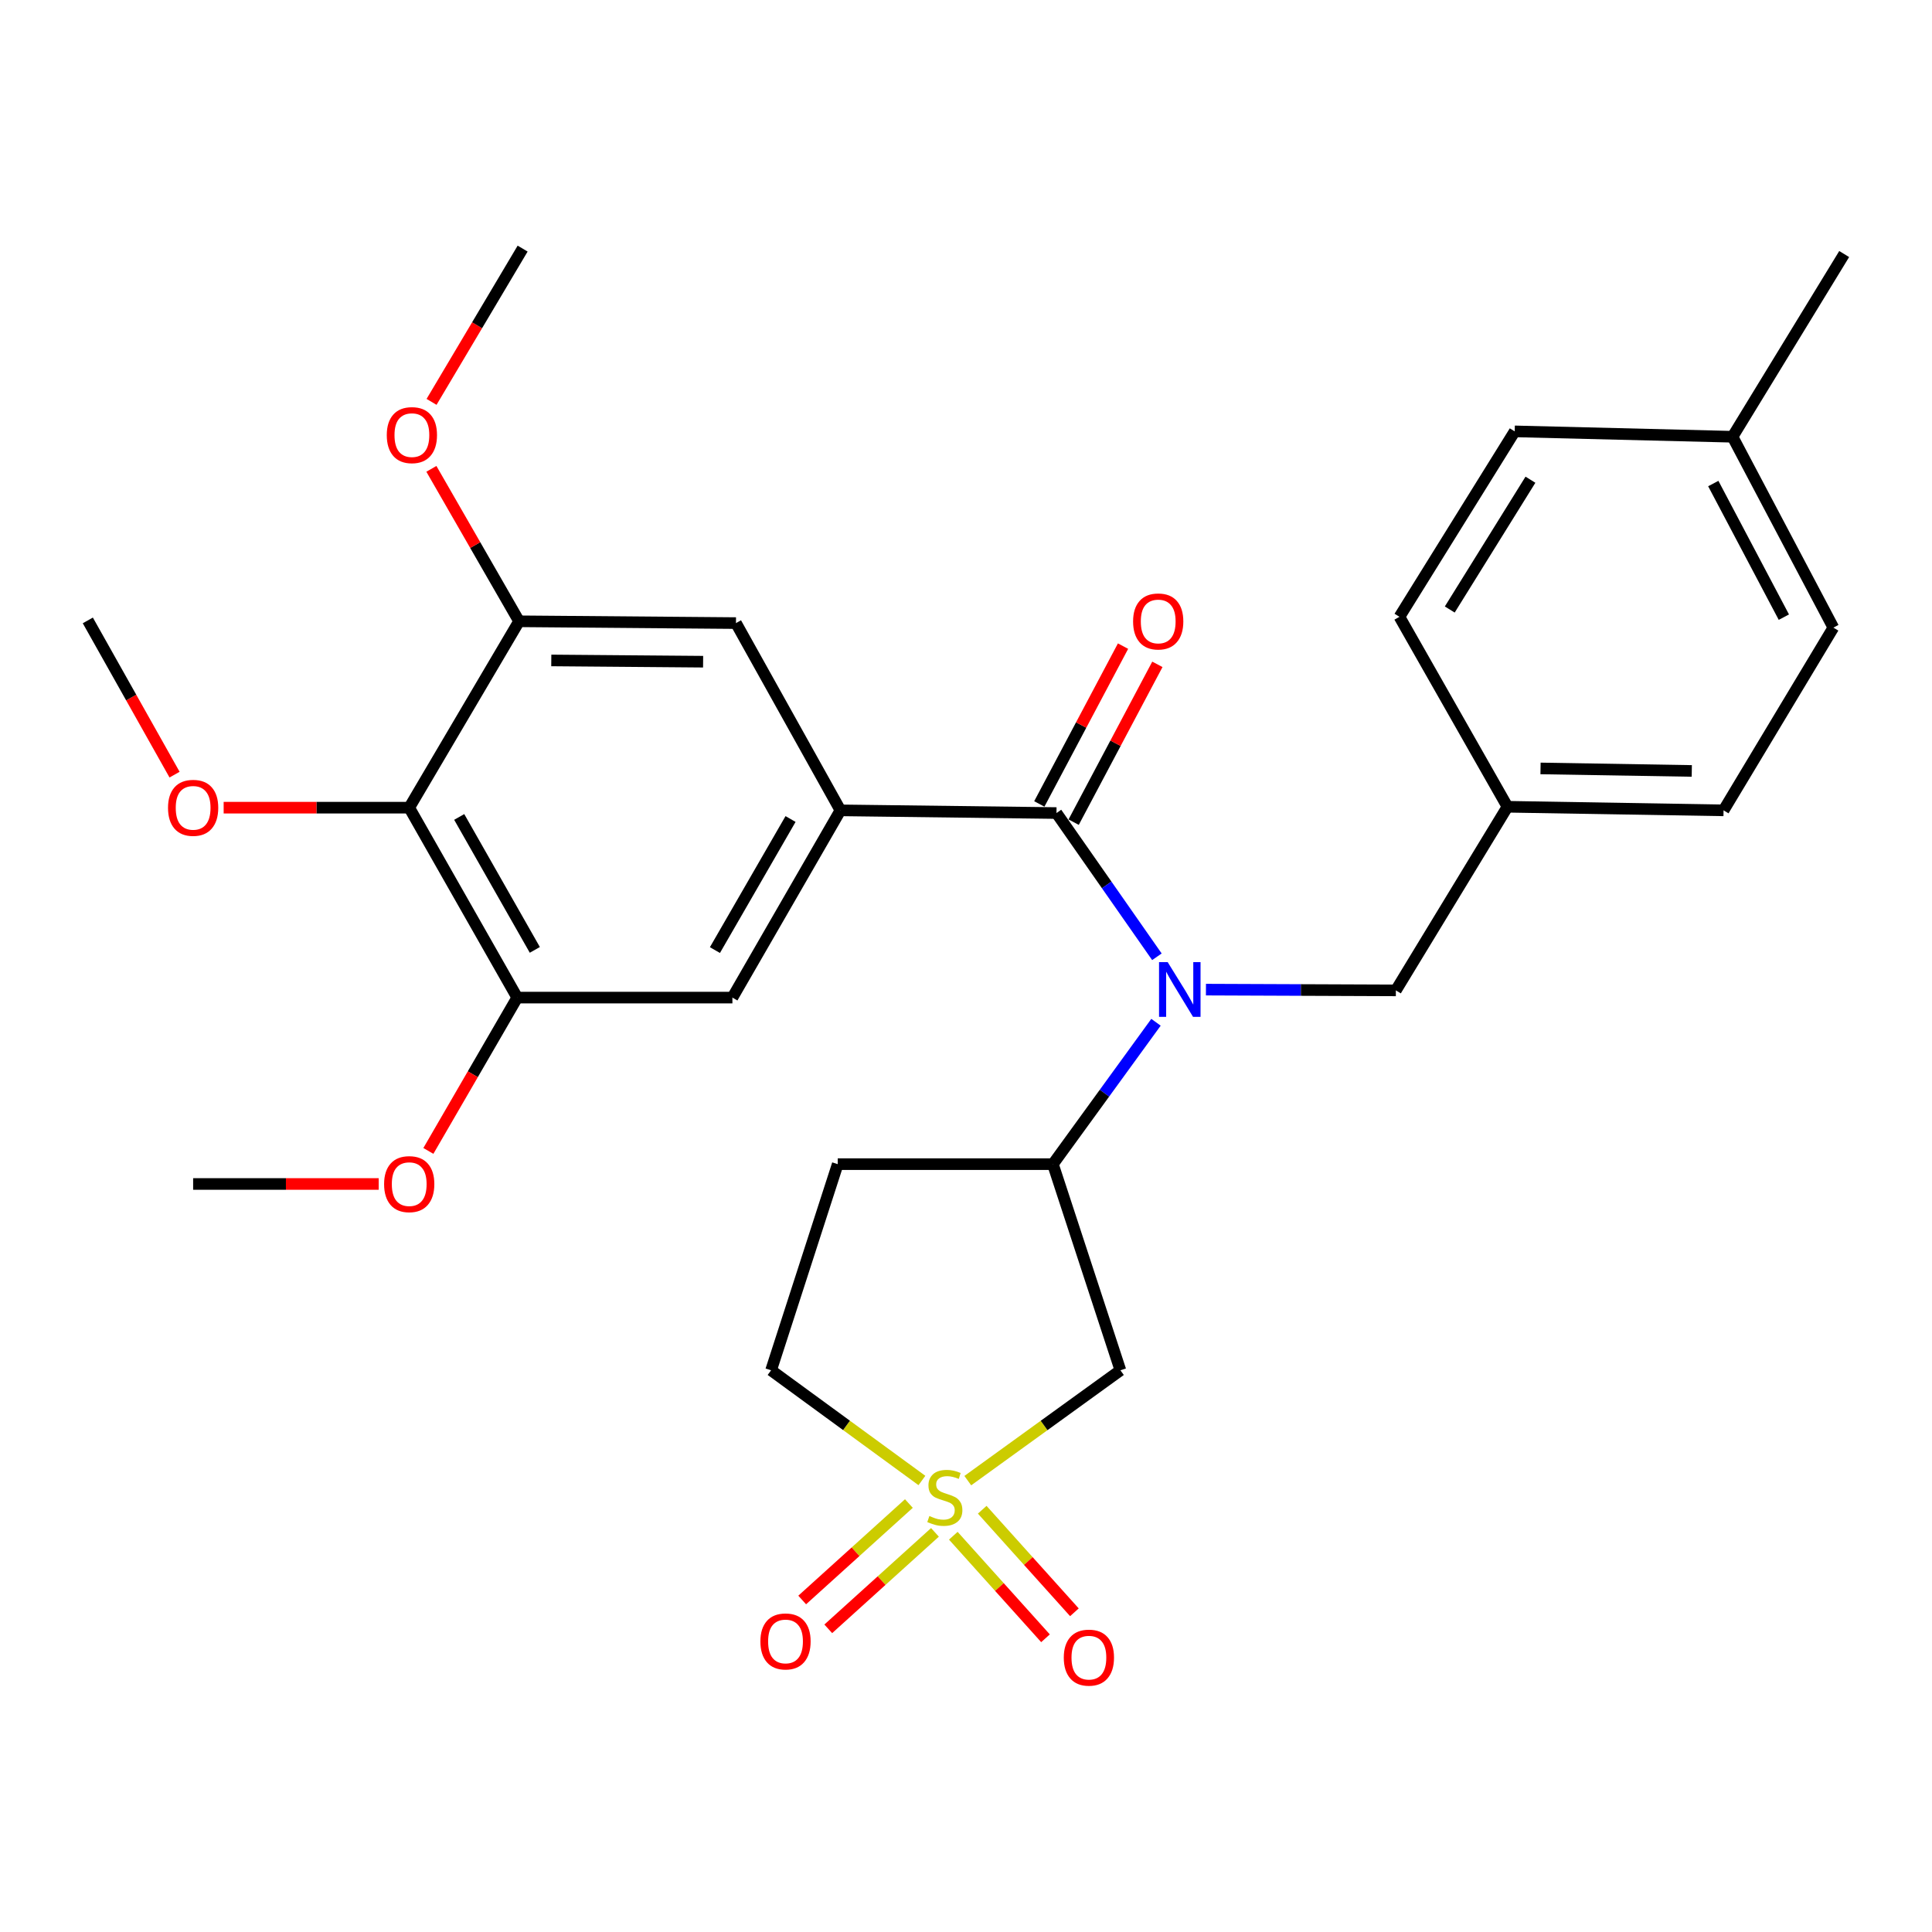 <?xml version='1.0' encoding='iso-8859-1'?>
<svg version='1.1' baseProfile='full'
              xmlns='http://www.w3.org/2000/svg'
                      xmlns:rdkit='http://www.rdkit.org/xml'
                      xmlns:xlink='http://www.w3.org/1999/xlink'
                  xml:space='preserve'
width='1000px' height='1000px' viewBox='0 0 1000 1000'>
<!-- END OF HEADER -->
<rect style='opacity:1.0;fill:#FFFFFF;stroke:none' width='1000' height='1000' x='0' y='0'> </rect>
<path class='bond-3' d='M 500.927,766.373 L 540.426,737.817' style='fill:none;fill-rule:evenodd;stroke:#CCCC00;stroke-width:6px;stroke-linecap:butt;stroke-linejoin:miter;stroke-opacity:1' />
<path class='bond-3' d='M 540.426,737.817 L 579.924,709.261' style='fill:none;fill-rule:evenodd;stroke:#000000;stroke-width:6px;stroke-linecap:butt;stroke-linejoin:miter;stroke-opacity:1' />
<path class='bond-10' d='M 470.437,778.223 L 442.825,803.188' style='fill:none;fill-rule:evenodd;stroke:#CCCC00;stroke-width:6px;stroke-linecap:butt;stroke-linejoin:miter;stroke-opacity:1' />
<path class='bond-10' d='M 442.825,803.188 L 415.214,828.153' style='fill:none;fill-rule:evenodd;stroke:#FF0000;stroke-width:6px;stroke-linecap:butt;stroke-linejoin:miter;stroke-opacity:1' />
<path class='bond-10' d='M 483.933,793.15 L 456.321,818.115' style='fill:none;fill-rule:evenodd;stroke:#CCCC00;stroke-width:6px;stroke-linecap:butt;stroke-linejoin:miter;stroke-opacity:1' />
<path class='bond-10' d='M 456.321,818.115 L 428.71,843.08' style='fill:none;fill-rule:evenodd;stroke:#FF0000;stroke-width:6px;stroke-linecap:butt;stroke-linejoin:miter;stroke-opacity:1' />
<path class='bond-11' d='M 493.43,794.892 L 517.289,821.431' style='fill:none;fill-rule:evenodd;stroke:#CCCC00;stroke-width:6px;stroke-linecap:butt;stroke-linejoin:miter;stroke-opacity:1' />
<path class='bond-11' d='M 517.289,821.431 L 541.148,847.969' style='fill:none;fill-rule:evenodd;stroke:#FF0000;stroke-width:6px;stroke-linecap:butt;stroke-linejoin:miter;stroke-opacity:1' />
<path class='bond-11' d='M 508.395,781.438 L 532.254,807.977' style='fill:none;fill-rule:evenodd;stroke:#CCCC00;stroke-width:6px;stroke-linecap:butt;stroke-linejoin:miter;stroke-opacity:1' />
<path class='bond-11' d='M 532.254,807.977 L 556.113,834.515' style='fill:none;fill-rule:evenodd;stroke:#FF0000;stroke-width:6px;stroke-linecap:butt;stroke-linejoin:miter;stroke-opacity:1' />
<path class='bond-14' d='M 477.18,766.296 L 438.147,737.778' style='fill:none;fill-rule:evenodd;stroke:#CCCC00;stroke-width:6px;stroke-linecap:butt;stroke-linejoin:miter;stroke-opacity:1' />
<path class='bond-14' d='M 438.147,737.778 L 399.114,709.261' style='fill:none;fill-rule:evenodd;stroke:#000000;stroke-width:6px;stroke-linecap:butt;stroke-linejoin:miter;stroke-opacity:1' />
<path class='bond-0' d='M 546.832,420.835 L 572.824,458.031' style='fill:none;fill-rule:evenodd;stroke:#000000;stroke-width:6px;stroke-linecap:butt;stroke-linejoin:miter;stroke-opacity:1' />
<path class='bond-0' d='M 572.824,458.031 L 598.816,495.228' style='fill:none;fill-rule:evenodd;stroke:#0000FF;stroke-width:6px;stroke-linecap:butt;stroke-linejoin:miter;stroke-opacity:1' />
<path class='bond-2' d='M 546.832,420.835 L 435.001,419.438' style='fill:none;fill-rule:evenodd;stroke:#000000;stroke-width:6px;stroke-linecap:butt;stroke-linejoin:miter;stroke-opacity:1' />
<path class='bond-15' d='M 555.72,425.551 L 577.388,384.708' style='fill:none;fill-rule:evenodd;stroke:#000000;stroke-width:6px;stroke-linecap:butt;stroke-linejoin:miter;stroke-opacity:1' />
<path class='bond-15' d='M 577.388,384.708 L 599.056,343.866' style='fill:none;fill-rule:evenodd;stroke:#FF0000;stroke-width:6px;stroke-linecap:butt;stroke-linejoin:miter;stroke-opacity:1' />
<path class='bond-15' d='M 537.944,416.12 L 559.611,375.277' style='fill:none;fill-rule:evenodd;stroke:#000000;stroke-width:6px;stroke-linecap:butt;stroke-linejoin:miter;stroke-opacity:1' />
<path class='bond-15' d='M 559.611,375.277 L 581.279,334.435' style='fill:none;fill-rule:evenodd;stroke:#FF0000;stroke-width:6px;stroke-linecap:butt;stroke-linejoin:miter;stroke-opacity:1' />
<path class='bond-1' d='M 598.338,529.127 L 571.657,565.844' style='fill:none;fill-rule:evenodd;stroke:#0000FF;stroke-width:6px;stroke-linecap:butt;stroke-linejoin:miter;stroke-opacity:1' />
<path class='bond-1' d='M 571.657,565.844 L 544.976,602.562' style='fill:none;fill-rule:evenodd;stroke:#000000;stroke-width:6px;stroke-linecap:butt;stroke-linejoin:miter;stroke-opacity:1' />
<path class='bond-13' d='M 624.193,512.228 L 673.346,512.424' style='fill:none;fill-rule:evenodd;stroke:#0000FF;stroke-width:6px;stroke-linecap:butt;stroke-linejoin:miter;stroke-opacity:1' />
<path class='bond-13' d='M 673.346,512.424 L 722.499,512.621' style='fill:none;fill-rule:evenodd;stroke:#000000;stroke-width:6px;stroke-linecap:butt;stroke-linejoin:miter;stroke-opacity:1' />
<path class='bond-8' d='M 435.001,419.438 L 380.936,322.509' style='fill:none;fill-rule:evenodd;stroke:#000000;stroke-width:6px;stroke-linecap:butt;stroke-linejoin:miter;stroke-opacity:1' />
<path class='bond-9' d='M 435.001,419.438 L 379.091,516.355' style='fill:none;fill-rule:evenodd;stroke:#000000;stroke-width:6px;stroke-linecap:butt;stroke-linejoin:miter;stroke-opacity:1' />
<path class='bond-9' d='M 409.184,423.92 L 370.047,491.761' style='fill:none;fill-rule:evenodd;stroke:#000000;stroke-width:6px;stroke-linecap:butt;stroke-linejoin:miter;stroke-opacity:1' />
<path class='bond-4' d='M 579.924,709.261 L 544.976,602.562' style='fill:none;fill-rule:evenodd;stroke:#000000;stroke-width:6px;stroke-linecap:butt;stroke-linejoin:miter;stroke-opacity:1' />
<path class='bond-29' d='M 544.976,602.562 L 433.604,602.562' style='fill:none;fill-rule:evenodd;stroke:#000000;stroke-width:6px;stroke-linecap:butt;stroke-linejoin:miter;stroke-opacity:1' />
<path class='bond-5' d='M 211.809,418.051 L 267.719,516.355' style='fill:none;fill-rule:evenodd;stroke:#000000;stroke-width:6px;stroke-linecap:butt;stroke-linejoin:miter;stroke-opacity:1' />
<path class='bond-5' d='M 237.688,422.848 L 276.825,491.66' style='fill:none;fill-rule:evenodd;stroke:#000000;stroke-width:6px;stroke-linecap:butt;stroke-linejoin:miter;stroke-opacity:1' />
<path class='bond-17' d='M 211.809,418.051 L 163.786,418.051' style='fill:none;fill-rule:evenodd;stroke:#000000;stroke-width:6px;stroke-linecap:butt;stroke-linejoin:miter;stroke-opacity:1' />
<path class='bond-17' d='M 163.786,418.051 L 115.763,418.051' style='fill:none;fill-rule:evenodd;stroke:#FF0000;stroke-width:6px;stroke-linecap:butt;stroke-linejoin:miter;stroke-opacity:1' />
<path class='bond-31' d='M 211.809,418.051 L 268.669,321.581' style='fill:none;fill-rule:evenodd;stroke:#000000;stroke-width:6px;stroke-linecap:butt;stroke-linejoin:miter;stroke-opacity:1' />
<path class='bond-6' d='M 268.669,321.581 L 380.936,322.509' style='fill:none;fill-rule:evenodd;stroke:#000000;stroke-width:6px;stroke-linecap:butt;stroke-linejoin:miter;stroke-opacity:1' />
<path class='bond-6' d='M 285.343,341.843 L 363.93,342.493' style='fill:none;fill-rule:evenodd;stroke:#000000;stroke-width:6px;stroke-linecap:butt;stroke-linejoin:miter;stroke-opacity:1' />
<path class='bond-19' d='M 268.669,321.581 L 245.977,282.128' style='fill:none;fill-rule:evenodd;stroke:#000000;stroke-width:6px;stroke-linecap:butt;stroke-linejoin:miter;stroke-opacity:1' />
<path class='bond-19' d='M 245.977,282.128 L 223.285,242.675' style='fill:none;fill-rule:evenodd;stroke:#FF0000;stroke-width:6px;stroke-linecap:butt;stroke-linejoin:miter;stroke-opacity:1' />
<path class='bond-7' d='M 267.719,516.355 L 379.091,516.355' style='fill:none;fill-rule:evenodd;stroke:#000000;stroke-width:6px;stroke-linecap:butt;stroke-linejoin:miter;stroke-opacity:1' />
<path class='bond-18' d='M 267.719,516.355 L 244.721,556.036' style='fill:none;fill-rule:evenodd;stroke:#000000;stroke-width:6px;stroke-linecap:butt;stroke-linejoin:miter;stroke-opacity:1' />
<path class='bond-18' d='M 244.721,556.036 L 221.724,595.717' style='fill:none;fill-rule:evenodd;stroke:#FF0000;stroke-width:6px;stroke-linecap:butt;stroke-linejoin:miter;stroke-opacity:1' />
<path class='bond-12' d='M 433.604,602.562 L 399.114,709.261' style='fill:none;fill-rule:evenodd;stroke:#000000;stroke-width:6px;stroke-linecap:butt;stroke-linejoin:miter;stroke-opacity:1' />
<path class='bond-16' d='M 722.499,512.621 L 780.265,417.582' style='fill:none;fill-rule:evenodd;stroke:#000000;stroke-width:6px;stroke-linecap:butt;stroke-linejoin:miter;stroke-opacity:1' />
<path class='bond-21' d='M 780.265,417.582 L 724.355,319.256' style='fill:none;fill-rule:evenodd;stroke:#000000;stroke-width:6px;stroke-linecap:butt;stroke-linejoin:miter;stroke-opacity:1' />
<path class='bond-22' d='M 780.265,417.582 L 892.107,419.438' style='fill:none;fill-rule:evenodd;stroke:#000000;stroke-width:6px;stroke-linecap:butt;stroke-linejoin:miter;stroke-opacity:1' />
<path class='bond-22' d='M 797.375,397.739 L 875.664,399.038' style='fill:none;fill-rule:evenodd;stroke:#000000;stroke-width:6px;stroke-linecap:butt;stroke-linejoin:miter;stroke-opacity:1' />
<path class='bond-25' d='M 90.35,400.951 L 67.902,361.037' style='fill:none;fill-rule:evenodd;stroke:#FF0000;stroke-width:6px;stroke-linecap:butt;stroke-linejoin:miter;stroke-opacity:1' />
<path class='bond-25' d='M 67.902,361.037 L 45.455,321.123' style='fill:none;fill-rule:evenodd;stroke:#000000;stroke-width:6px;stroke-linecap:butt;stroke-linejoin:miter;stroke-opacity:1' />
<path class='bond-27' d='M 196.013,612.825 L 147.99,612.825' style='fill:none;fill-rule:evenodd;stroke:#FF0000;stroke-width:6px;stroke-linecap:butt;stroke-linejoin:miter;stroke-opacity:1' />
<path class='bond-27' d='M 147.99,612.825 L 99.967,612.825' style='fill:none;fill-rule:evenodd;stroke:#000000;stroke-width:6px;stroke-linecap:butt;stroke-linejoin:miter;stroke-opacity:1' />
<path class='bond-28' d='M 223.371,208.009 L 246.943,168.342' style='fill:none;fill-rule:evenodd;stroke:#FF0000;stroke-width:6px;stroke-linecap:butt;stroke-linejoin:miter;stroke-opacity:1' />
<path class='bond-28' d='M 246.943,168.342 L 270.514,128.675' style='fill:none;fill-rule:evenodd;stroke:#000000;stroke-width:6px;stroke-linecap:butt;stroke-linejoin:miter;stroke-opacity:1' />
<path class='bond-20' d='M 896.757,226.062 L 948.944,324.857' style='fill:none;fill-rule:evenodd;stroke:#000000;stroke-width:6px;stroke-linecap:butt;stroke-linejoin:miter;stroke-opacity:1' />
<path class='bond-20' d='M 886.792,250.28 L 923.323,319.437' style='fill:none;fill-rule:evenodd;stroke:#000000;stroke-width:6px;stroke-linecap:butt;stroke-linejoin:miter;stroke-opacity:1' />
<path class='bond-26' d='M 896.757,226.062 L 954.545,131.492' style='fill:none;fill-rule:evenodd;stroke:#000000;stroke-width:6px;stroke-linecap:butt;stroke-linejoin:miter;stroke-opacity:1' />
<path class='bond-30' d='M 896.757,226.062 L 784.01,223.278' style='fill:none;fill-rule:evenodd;stroke:#000000;stroke-width:6px;stroke-linecap:butt;stroke-linejoin:miter;stroke-opacity:1' />
<path class='bond-23' d='M 724.355,319.256 L 784.01,223.278' style='fill:none;fill-rule:evenodd;stroke:#000000;stroke-width:6px;stroke-linecap:butt;stroke-linejoin:miter;stroke-opacity:1' />
<path class='bond-23' d='M 750.394,315.482 L 792.153,248.298' style='fill:none;fill-rule:evenodd;stroke:#000000;stroke-width:6px;stroke-linecap:butt;stroke-linejoin:miter;stroke-opacity:1' />
<path class='bond-24' d='M 892.107,419.438 L 948.944,324.857' style='fill:none;fill-rule:evenodd;stroke:#000000;stroke-width:6px;stroke-linecap:butt;stroke-linejoin:miter;stroke-opacity:1' />
<path  class='atom-0' d='M 481.044 784.684
Q 481.364 784.804, 482.684 785.364
Q 484.004 785.924, 485.444 786.284
Q 486.924 786.604, 488.364 786.604
Q 491.044 786.604, 492.604 785.324
Q 494.164 784.004, 494.164 781.724
Q 494.164 780.164, 493.364 779.204
Q 492.604 778.244, 491.404 777.724
Q 490.204 777.204, 488.204 776.604
Q 485.684 775.844, 484.164 775.124
Q 482.684 774.404, 481.604 772.884
Q 480.564 771.364, 480.564 768.804
Q 480.564 765.244, 482.964 763.044
Q 485.404 760.844, 490.204 760.844
Q 493.484 760.844, 497.204 762.404
L 496.284 765.484
Q 492.884 764.084, 490.324 764.084
Q 487.564 764.084, 486.044 765.244
Q 484.524 766.364, 484.564 768.324
Q 484.564 769.844, 485.324 770.764
Q 486.124 771.684, 487.244 772.204
Q 488.404 772.724, 490.324 773.324
Q 492.884 774.124, 494.404 774.924
Q 495.924 775.724, 497.004 777.364
Q 498.124 778.964, 498.124 781.724
Q 498.124 785.644, 495.484 787.764
Q 492.884 789.844, 488.524 789.844
Q 486.004 789.844, 484.084 789.284
Q 482.204 788.764, 479.964 787.844
L 481.044 784.684
' fill='#CCCC00'/>
<path  class='atom-2' d='M 604.397 498.013
L 613.677 513.013
Q 614.597 514.493, 616.077 517.173
Q 617.557 519.853, 617.637 520.013
L 617.637 498.013
L 621.397 498.013
L 621.397 526.333
L 617.517 526.333
L 607.557 509.933
Q 606.397 508.013, 605.157 505.813
Q 603.957 503.613, 603.597 502.933
L 603.597 526.333
L 599.917 526.333
L 599.917 498.013
L 604.397 498.013
' fill='#0000FF'/>
<path  class='atom-11' d='M 393.582 849.602
Q 393.582 842.802, 396.942 839.002
Q 400.302 835.202, 406.582 835.202
Q 412.862 835.202, 416.222 839.002
Q 419.582 842.802, 419.582 849.602
Q 419.582 856.482, 416.182 860.402
Q 412.782 864.282, 406.582 864.282
Q 400.342 864.282, 396.942 860.402
Q 393.582 856.522, 393.582 849.602
M 406.582 861.082
Q 410.902 861.082, 413.222 858.202
Q 415.582 855.282, 415.582 849.602
Q 415.582 844.042, 413.222 841.242
Q 410.902 838.402, 406.582 838.402
Q 402.262 838.402, 399.902 841.202
Q 397.582 844.002, 397.582 849.602
Q 397.582 855.322, 399.902 858.202
Q 402.262 861.082, 406.582 861.082
' fill='#FF0000'/>
<path  class='atom-12' d='M 550.613 857.987
Q 550.613 851.187, 553.973 847.387
Q 557.333 843.587, 563.613 843.587
Q 569.893 843.587, 573.253 847.387
Q 576.613 851.187, 576.613 857.987
Q 576.613 864.867, 573.213 868.787
Q 569.813 872.667, 563.613 872.667
Q 557.373 872.667, 553.973 868.787
Q 550.613 864.907, 550.613 857.987
M 563.613 869.467
Q 567.933 869.467, 570.253 866.587
Q 572.613 863.667, 572.613 857.987
Q 572.613 852.427, 570.253 849.627
Q 567.933 846.787, 563.613 846.787
Q 559.293 846.787, 556.933 849.587
Q 554.613 852.387, 554.613 857.987
Q 554.613 863.707, 556.933 866.587
Q 559.293 869.467, 563.613 869.467
' fill='#FF0000'/>
<path  class='atom-16' d='M 586.488 321.661
Q 586.488 314.861, 589.848 311.061
Q 593.208 307.261, 599.488 307.261
Q 605.768 307.261, 609.128 311.061
Q 612.488 314.861, 612.488 321.661
Q 612.488 328.541, 609.088 332.461
Q 605.688 336.341, 599.488 336.341
Q 593.248 336.341, 589.848 332.461
Q 586.488 328.581, 586.488 321.661
M 599.488 333.141
Q 603.808 333.141, 606.128 330.261
Q 608.488 327.341, 608.488 321.661
Q 608.488 316.101, 606.128 313.301
Q 603.808 310.461, 599.488 310.461
Q 595.168 310.461, 592.808 313.261
Q 590.488 316.061, 590.488 321.661
Q 590.488 327.381, 592.808 330.261
Q 595.168 333.141, 599.488 333.141
' fill='#FF0000'/>
<path  class='atom-18' d='M 86.967 418.131
Q 86.967 411.331, 90.327 407.531
Q 93.687 403.731, 99.967 403.731
Q 106.247 403.731, 109.607 407.531
Q 112.967 411.331, 112.967 418.131
Q 112.967 425.011, 109.567 428.931
Q 106.167 432.811, 99.967 432.811
Q 93.727 432.811, 90.327 428.931
Q 86.967 425.051, 86.967 418.131
M 99.967 429.611
Q 104.287 429.611, 106.607 426.731
Q 108.967 423.811, 108.967 418.131
Q 108.967 412.571, 106.607 409.771
Q 104.287 406.931, 99.967 406.931
Q 95.647 406.931, 93.287 409.731
Q 90.967 412.531, 90.967 418.131
Q 90.967 423.851, 93.287 426.731
Q 95.647 429.611, 99.967 429.611
' fill='#FF0000'/>
<path  class='atom-19' d='M 198.809 612.905
Q 198.809 606.105, 202.169 602.305
Q 205.529 598.505, 211.809 598.505
Q 218.089 598.505, 221.449 602.305
Q 224.809 606.105, 224.809 612.905
Q 224.809 619.785, 221.409 623.705
Q 218.009 627.585, 211.809 627.585
Q 205.569 627.585, 202.169 623.705
Q 198.809 619.825, 198.809 612.905
M 211.809 624.385
Q 216.129 624.385, 218.449 621.505
Q 220.809 618.585, 220.809 612.905
Q 220.809 607.345, 218.449 604.545
Q 216.129 601.705, 211.809 601.705
Q 207.489 601.705, 205.129 604.505
Q 202.809 607.305, 202.809 612.905
Q 202.809 618.625, 205.129 621.505
Q 207.489 624.385, 211.809 624.385
' fill='#FF0000'/>
<path  class='atom-20' d='M 200.195 225.214
Q 200.195 218.414, 203.555 214.614
Q 206.915 210.814, 213.195 210.814
Q 219.475 210.814, 222.835 214.614
Q 226.195 218.414, 226.195 225.214
Q 226.195 232.094, 222.795 236.014
Q 219.395 239.894, 213.195 239.894
Q 206.955 239.894, 203.555 236.014
Q 200.195 232.134, 200.195 225.214
M 213.195 236.694
Q 217.515 236.694, 219.835 233.814
Q 222.195 230.894, 222.195 225.214
Q 222.195 219.654, 219.835 216.854
Q 217.515 214.014, 213.195 214.014
Q 208.875 214.014, 206.515 216.814
Q 204.195 219.614, 204.195 225.214
Q 204.195 230.934, 206.515 233.814
Q 208.875 236.694, 213.195 236.694
' fill='#FF0000'/>
</svg>
